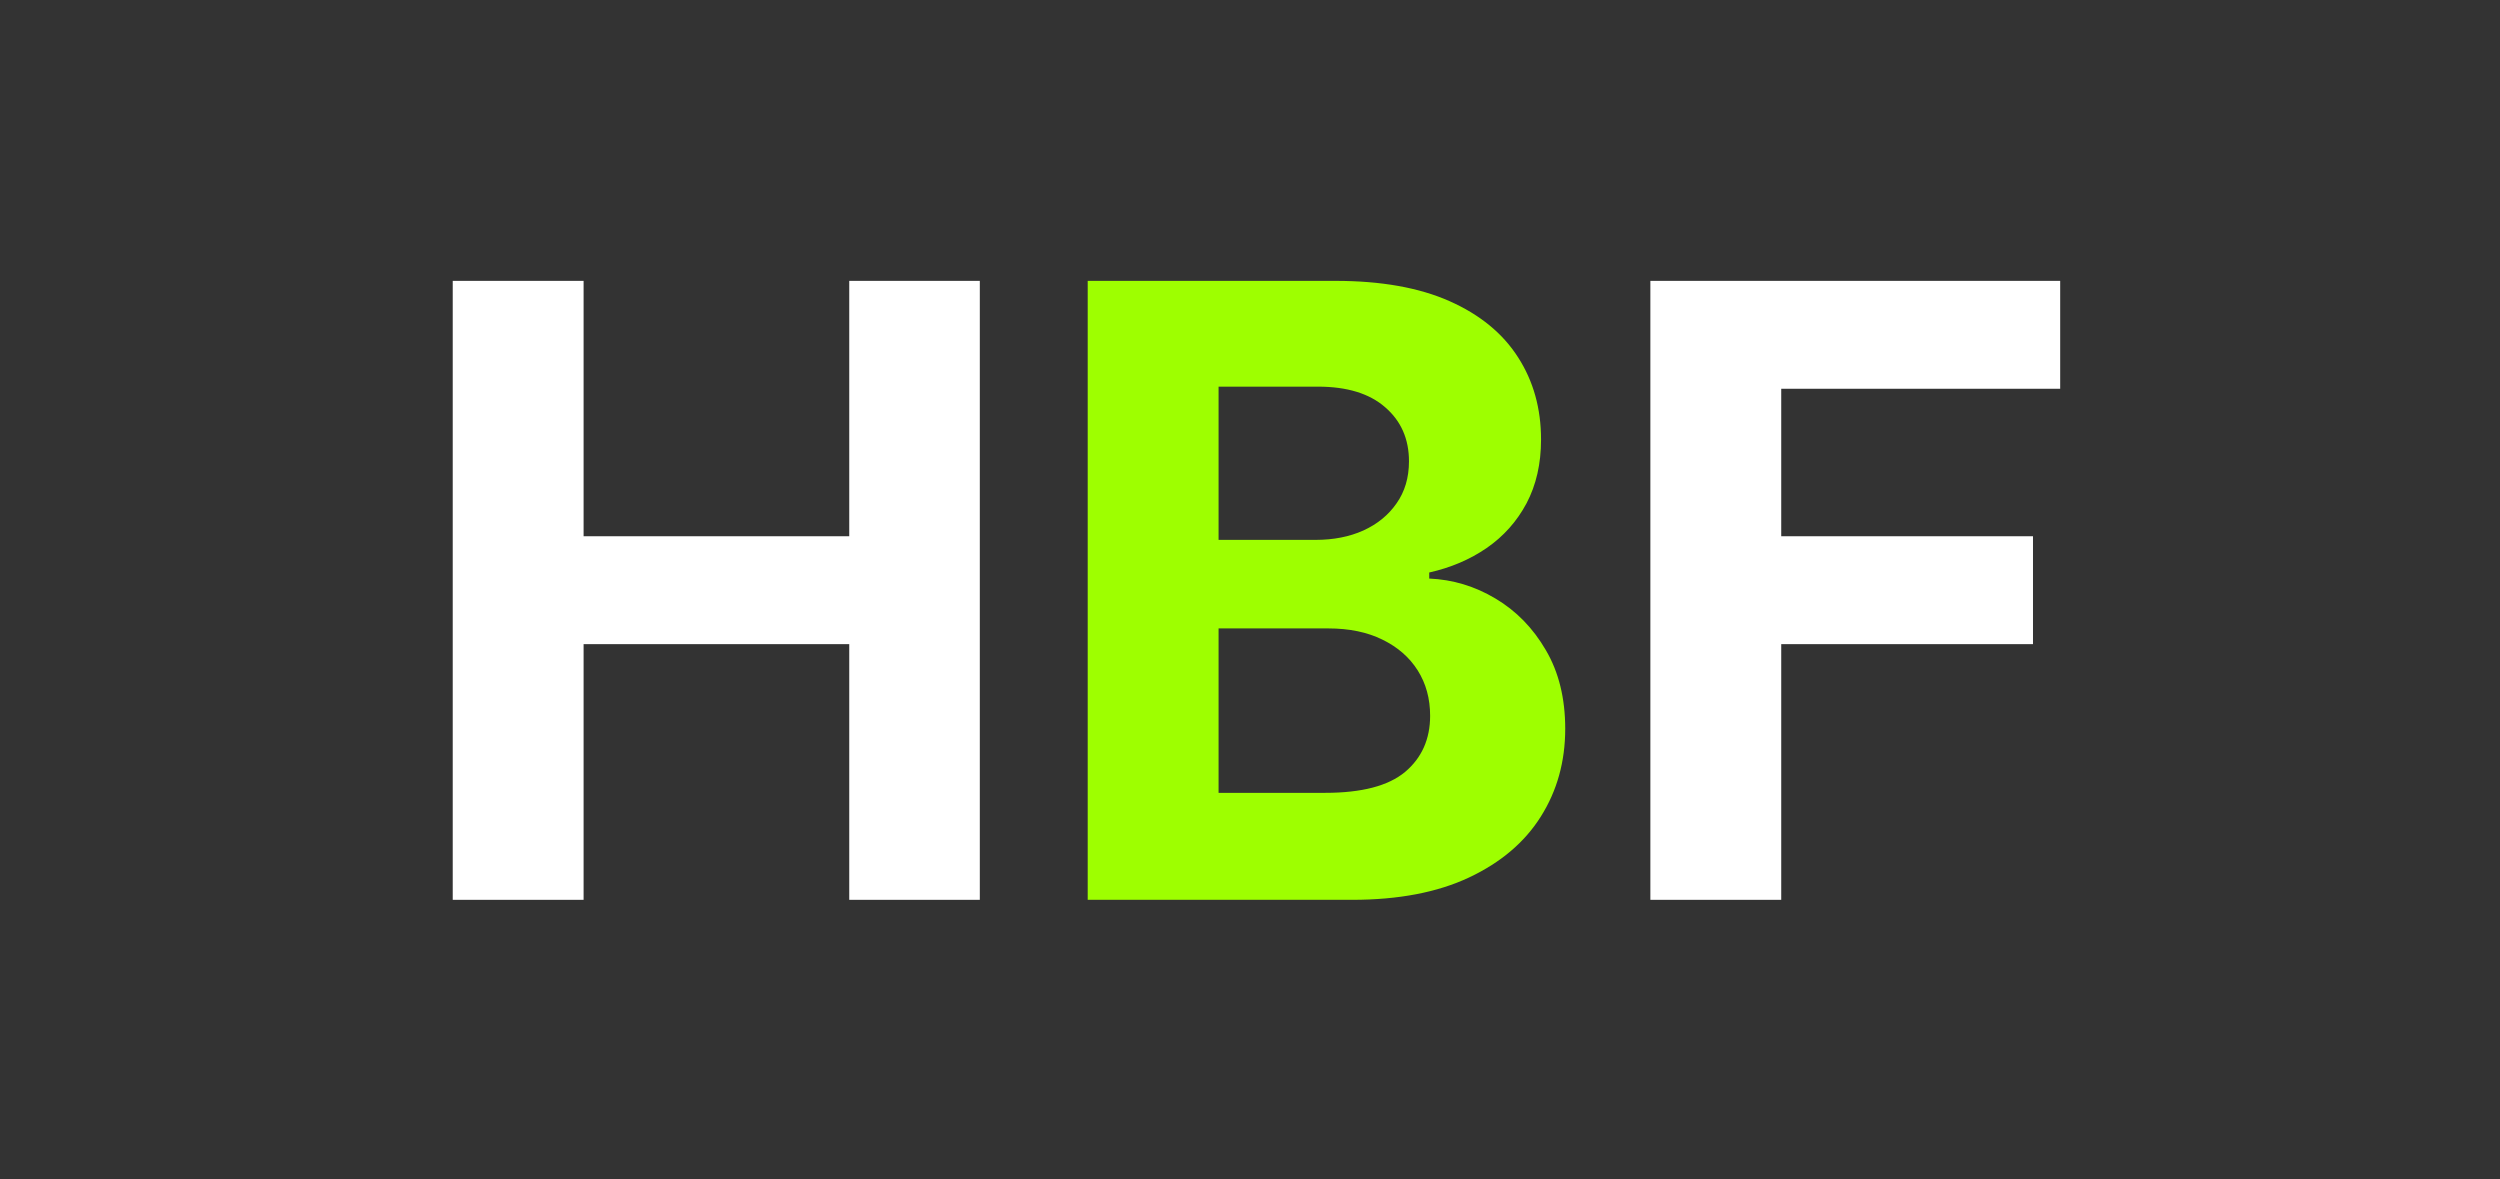 <?xml version="1.0" encoding="UTF-8"?> <svg xmlns="http://www.w3.org/2000/svg" width="282" height="133" viewBox="0 0 282 133" fill="none"><rect x="0" y="0" width="282" height="133" fill="#333333" stroke="none"/><path d="M51.068 101.5V31.682H65.829V60.489H95.796V31.682H110.523V101.5H95.796V72.659H65.829V101.5H51.068ZM186.162 101.5V31.682H232.389V43.852H200.923V60.489H229.321V72.659H200.923V101.5H186.162Z" fill="white"></path><path d="M122.693 101.5V31.682H150.648C155.784 31.682 160.068 32.443 163.5 33.966C166.932 35.489 169.511 37.602 171.239 40.307C172.966 42.989 173.83 46.08 173.83 49.58C173.83 52.307 173.284 54.705 172.193 56.773C171.102 58.818 169.602 60.5 167.693 61.818C165.807 63.114 163.648 64.034 161.216 64.579V65.261C163.875 65.375 166.364 66.125 168.682 67.511C171.023 68.898 172.92 70.841 174.375 73.341C175.83 75.818 176.557 78.773 176.557 82.204C176.557 85.909 175.636 89.216 173.795 92.125C171.977 95.011 169.284 97.296 165.716 98.977C162.148 100.659 157.75 101.5 152.523 101.5H122.693ZM137.455 89.432H149.489C153.602 89.432 156.602 88.648 158.489 87.079C160.375 85.489 161.318 83.375 161.318 80.739C161.318 78.807 160.852 77.102 159.92 75.625C158.989 74.148 157.659 72.989 155.932 72.148C154.227 71.307 152.193 70.886 149.83 70.886H137.455V89.432ZM137.455 60.898H148.398C150.42 60.898 152.216 60.545 153.784 59.841C155.375 59.114 156.625 58.091 157.534 56.773C158.466 55.455 158.932 53.875 158.932 52.034C158.932 49.511 158.034 47.477 156.239 45.932C154.466 44.386 151.943 43.614 148.67 43.614H137.455V60.898Z" fill="#9EFF00"></path></svg> 